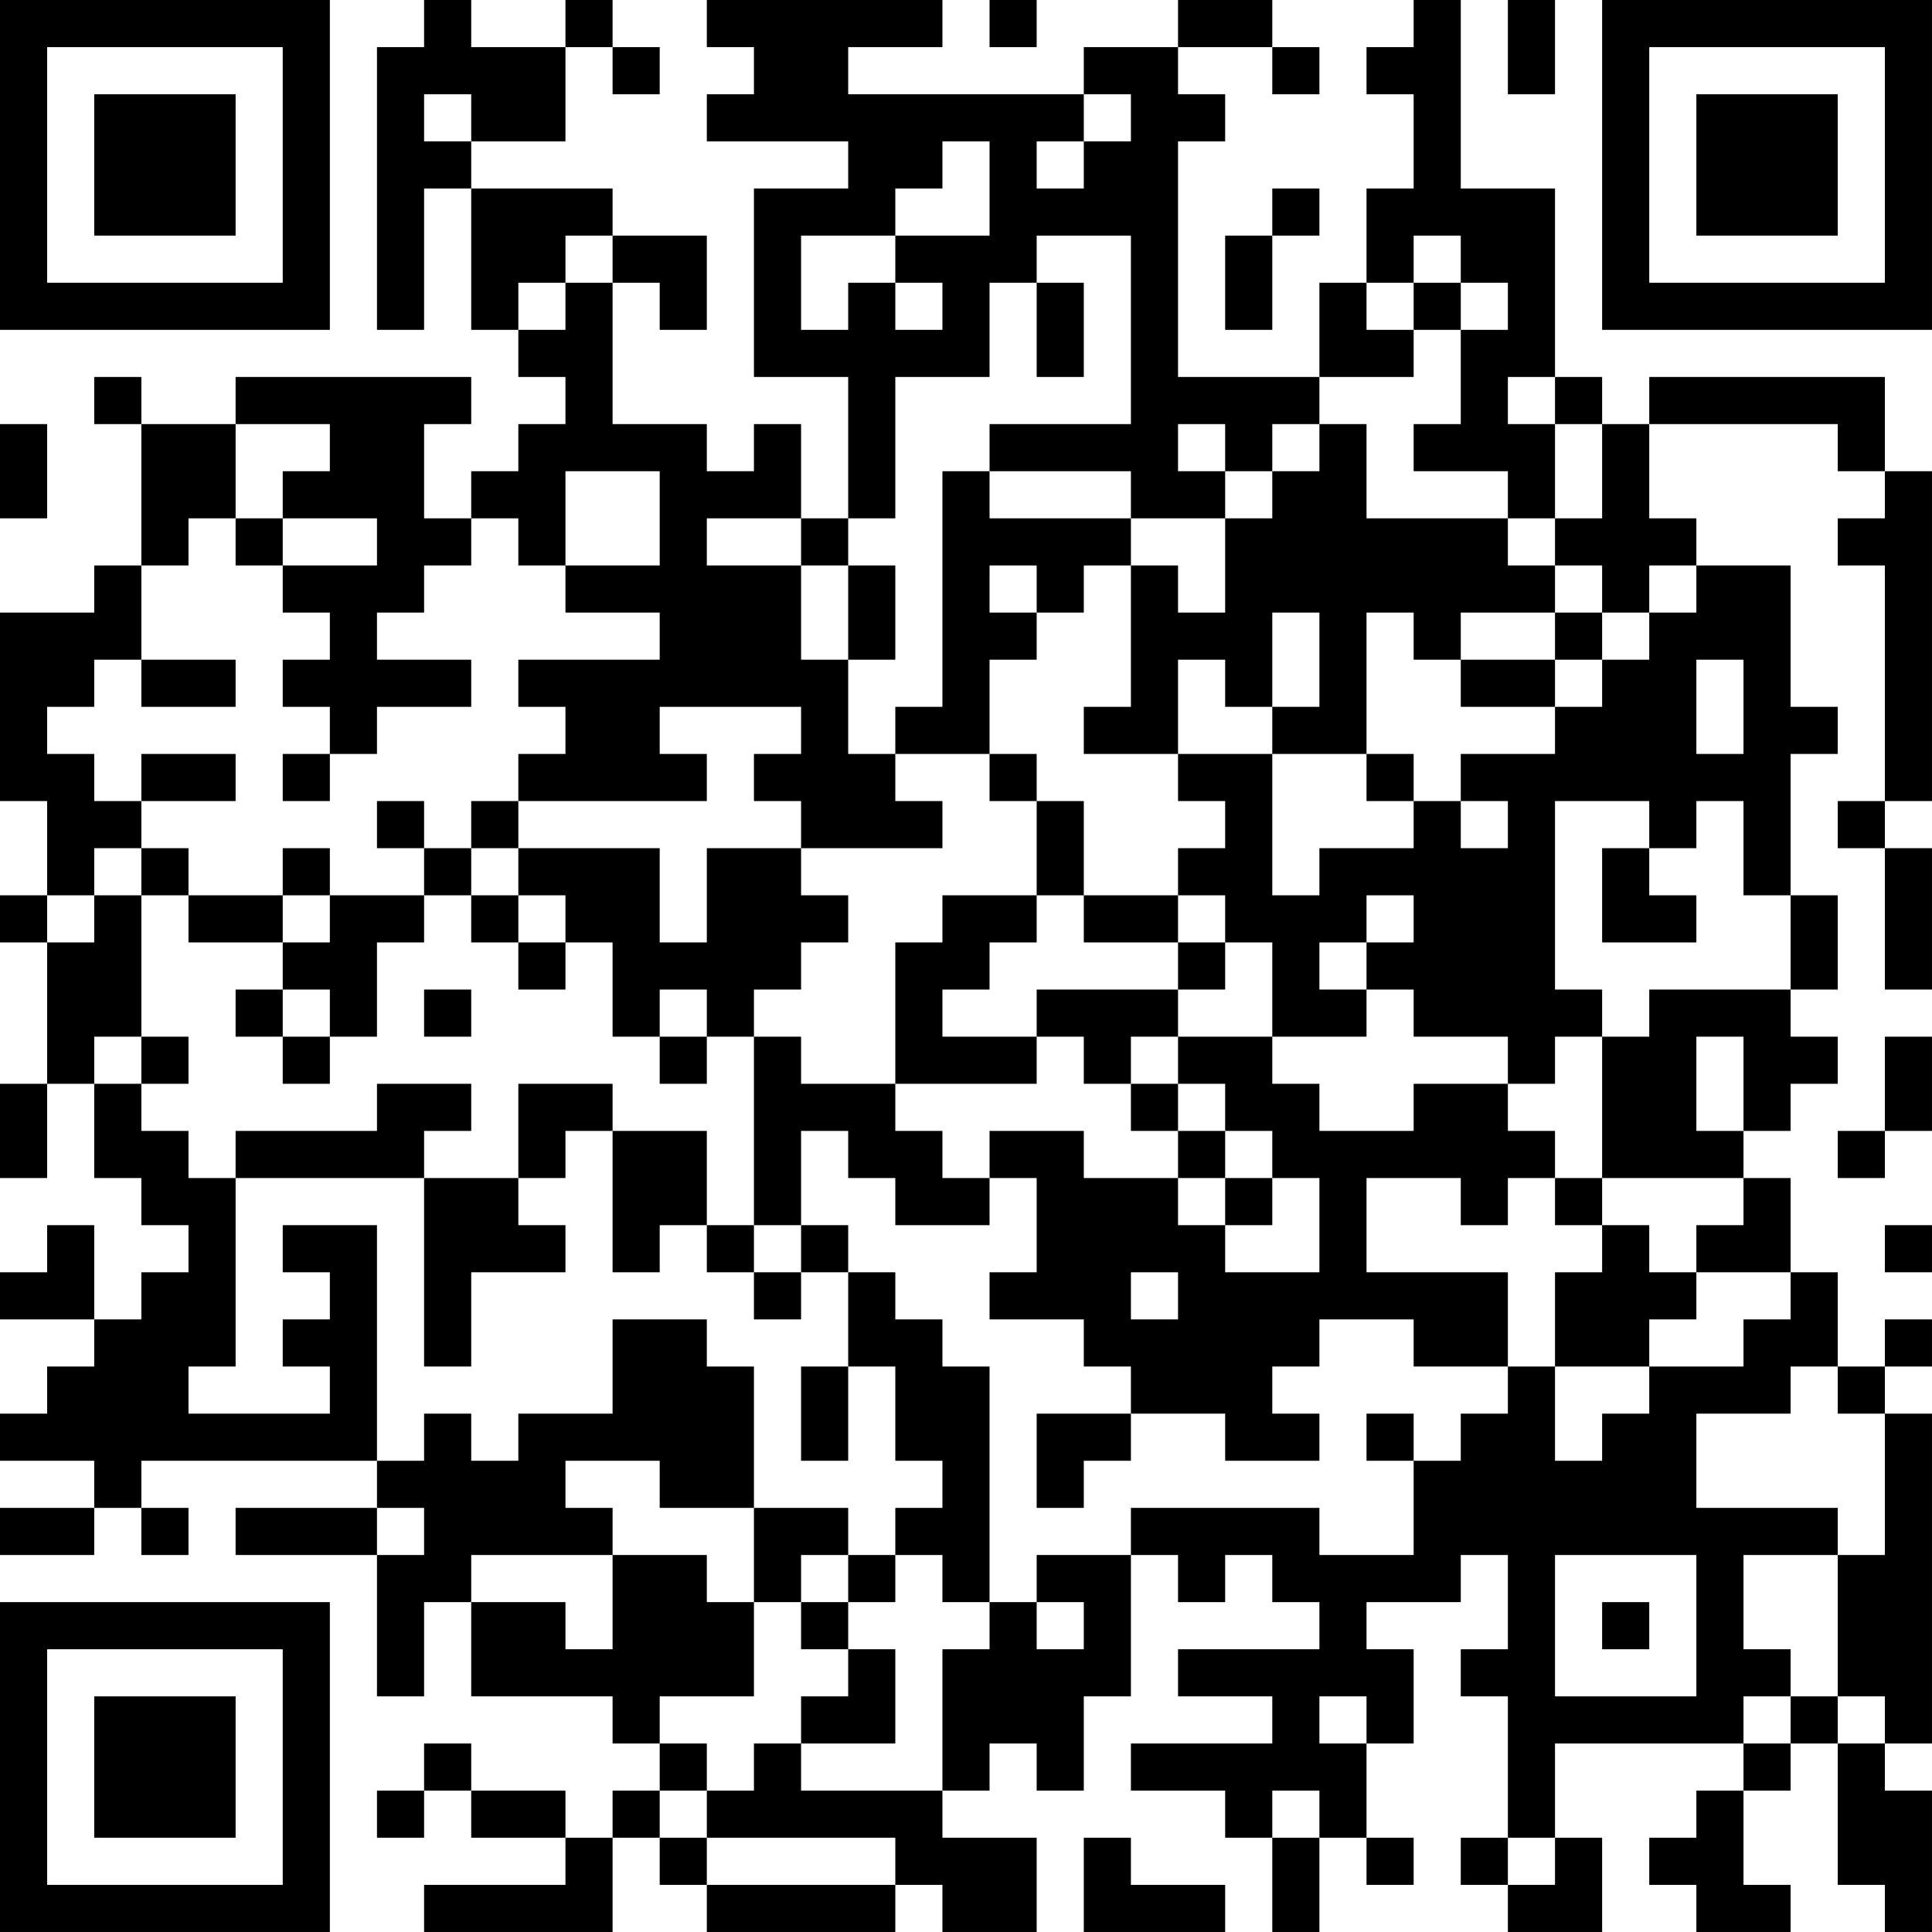 <?xml version="1.0" encoding="UTF-8"?>
<svg xmlns="http://www.w3.org/2000/svg" version="1.1" width="100" height="100" viewBox="0 0 100 100"><rect x="0" y="0" width="100" height="100" fill="#ffffff"/><g transform="scale(2.439)"><g transform="translate(0,0)"><path fill-rule="evenodd" d="M9 0L9 1L8 1L8 7L9 7L9 4L10 4L10 7L11 7L11 8L12 8L12 9L11 9L11 10L10 10L10 11L9 11L9 9L10 9L10 8L5 8L5 9L3 9L3 8L2 8L2 9L3 9L3 12L2 12L2 13L0 13L0 17L1 17L1 19L0 19L0 20L1 20L1 23L0 23L0 25L1 25L1 23L2 23L2 25L3 25L3 26L4 26L4 27L3 27L3 28L2 28L2 26L1 26L1 27L0 27L0 28L2 28L2 29L1 29L1 30L0 30L0 31L2 31L2 32L0 32L0 33L2 33L2 32L3 32L3 33L4 33L4 32L3 32L3 31L8 31L8 32L5 32L5 33L8 33L8 36L9 36L9 34L10 34L10 36L13 36L13 37L14 37L14 38L13 38L13 39L12 39L12 38L10 38L10 37L9 37L9 38L8 38L8 39L9 39L9 38L10 38L10 39L12 39L12 40L9 40L9 41L13 41L13 39L14 39L14 40L15 40L15 41L19 41L19 40L20 40L20 41L22 41L22 39L20 39L20 38L21 38L21 37L22 37L22 38L23 38L23 36L24 36L24 33L25 33L25 34L26 34L26 33L27 33L27 34L28 34L28 35L25 35L25 36L27 36L27 37L24 37L24 38L26 38L26 39L27 39L27 41L28 41L28 39L29 39L29 40L30 40L30 39L29 39L29 37L30 37L30 35L29 35L29 34L31 34L31 33L32 33L32 35L31 35L31 36L32 36L32 39L31 39L31 40L32 40L32 41L34 41L34 39L33 39L33 37L37 37L37 38L36 38L36 39L35 39L35 40L36 40L36 41L38 41L38 40L37 40L37 38L38 38L38 37L39 37L39 40L40 40L40 41L41 41L41 38L40 38L40 37L41 37L41 30L40 30L40 29L41 29L41 28L40 28L40 29L39 29L39 27L38 27L38 25L37 25L37 24L38 24L38 23L39 23L39 22L38 22L38 21L39 21L39 19L38 19L38 16L39 16L39 15L38 15L38 12L36 12L36 11L35 11L35 9L39 9L39 10L40 10L40 11L39 11L39 12L40 12L40 17L39 17L39 18L40 18L40 21L41 21L41 18L40 18L40 17L41 17L41 10L40 10L40 8L35 8L35 9L34 9L34 8L33 8L33 4L31 4L31 0L30 0L30 1L29 1L29 2L30 2L30 4L29 4L29 6L28 6L28 8L25 8L25 3L26 3L26 2L25 2L25 1L27 1L27 2L28 2L28 1L27 1L27 0L25 0L25 1L23 1L23 2L18 2L18 1L20 1L20 0L15 0L15 1L16 1L16 2L15 2L15 3L18 3L18 4L16 4L16 8L18 8L18 11L17 11L17 9L16 9L16 10L15 10L15 9L13 9L13 6L14 6L14 7L15 7L15 5L13 5L13 4L10 4L10 3L12 3L12 1L13 1L13 2L14 2L14 1L13 1L13 0L12 0L12 1L10 1L10 0ZM21 0L21 1L22 1L22 0ZM32 0L32 2L33 2L33 0ZM9 2L9 3L10 3L10 2ZM23 2L23 3L22 3L22 4L23 4L23 3L24 3L24 2ZM20 3L20 4L19 4L19 5L17 5L17 7L18 7L18 6L19 6L19 7L20 7L20 6L19 6L19 5L21 5L21 3ZM27 4L27 5L26 5L26 7L27 7L27 5L28 5L28 4ZM12 5L12 6L11 6L11 7L12 7L12 6L13 6L13 5ZM22 5L22 6L21 6L21 8L19 8L19 11L18 11L18 12L17 12L17 11L15 11L15 12L17 12L17 14L18 14L18 16L19 16L19 17L20 17L20 18L17 18L17 17L16 17L16 16L17 16L17 15L14 15L14 16L15 16L15 17L11 17L11 16L12 16L12 15L11 15L11 14L14 14L14 13L12 13L12 12L14 12L14 10L12 10L12 12L11 12L11 11L10 11L10 12L9 12L9 13L8 13L8 14L10 14L10 15L8 15L8 16L7 16L7 15L6 15L6 14L7 14L7 13L6 13L6 12L8 12L8 11L6 11L6 10L7 10L7 9L5 9L5 11L4 11L4 12L3 12L3 14L2 14L2 15L1 15L1 16L2 16L2 17L3 17L3 18L2 18L2 19L1 19L1 20L2 20L2 19L3 19L3 22L2 22L2 23L3 23L3 24L4 24L4 25L5 25L5 29L4 29L4 30L7 30L7 29L6 29L6 28L7 28L7 27L6 27L6 26L8 26L8 31L9 31L9 30L10 30L10 31L11 31L11 30L13 30L13 28L15 28L15 29L16 29L16 32L14 32L14 31L12 31L12 32L13 32L13 33L10 33L10 34L12 34L12 35L13 35L13 33L15 33L15 34L16 34L16 36L14 36L14 37L15 37L15 38L14 38L14 39L15 39L15 40L19 40L19 39L15 39L15 38L16 38L16 37L17 37L17 38L20 38L20 35L21 35L21 34L22 34L22 35L23 35L23 34L22 34L22 33L24 33L24 32L28 32L28 33L30 33L30 31L31 31L31 30L32 30L32 29L33 29L33 31L34 31L34 30L35 30L35 29L37 29L37 28L38 28L38 27L36 27L36 26L37 26L37 25L34 25L34 22L35 22L35 21L38 21L38 19L37 19L37 17L36 17L36 18L35 18L35 17L33 17L33 21L34 21L34 22L33 22L33 23L32 23L32 22L30 22L30 21L29 21L29 20L30 20L30 19L29 19L29 20L28 20L28 21L29 21L29 22L27 22L27 20L26 20L26 19L25 19L25 18L26 18L26 17L25 17L25 16L27 16L27 19L28 19L28 18L30 18L30 17L31 17L31 18L32 18L32 17L31 17L31 16L33 16L33 15L34 15L34 14L35 14L35 13L36 13L36 12L35 12L35 13L34 13L34 12L33 12L33 11L34 11L34 9L33 9L33 8L32 8L32 9L33 9L33 11L32 11L32 10L30 10L30 9L31 9L31 7L32 7L32 6L31 6L31 5L30 5L30 6L29 6L29 7L30 7L30 8L28 8L28 9L27 9L27 10L26 10L26 9L25 9L25 10L26 10L26 11L24 11L24 10L21 10L21 9L24 9L24 5ZM22 6L22 8L23 8L23 6ZM30 6L30 7L31 7L31 6ZM0 9L0 11L1 11L1 9ZM28 9L28 10L27 10L27 11L26 11L26 13L25 13L25 12L24 12L24 11L21 11L21 10L20 10L20 15L19 15L19 16L21 16L21 17L22 17L22 19L20 19L20 20L19 20L19 23L17 23L17 22L16 22L16 21L17 21L17 20L18 20L18 19L17 19L17 18L15 18L15 20L14 20L14 18L11 18L11 17L10 17L10 18L9 18L9 17L8 17L8 18L9 18L9 19L7 19L7 18L6 18L6 19L4 19L4 18L3 18L3 19L4 19L4 20L6 20L6 21L5 21L5 22L6 22L6 23L7 23L7 22L8 22L8 20L9 20L9 19L10 19L10 20L11 20L11 21L12 21L12 20L13 20L13 22L14 22L14 23L15 23L15 22L16 22L16 26L15 26L15 24L13 24L13 23L11 23L11 25L9 25L9 24L10 24L10 23L8 23L8 24L5 24L5 25L9 25L9 29L10 29L10 27L12 27L12 26L11 26L11 25L12 25L12 24L13 24L13 27L14 27L14 26L15 26L15 27L16 27L16 28L17 28L17 27L18 27L18 29L17 29L17 31L18 31L18 29L19 29L19 31L20 31L20 32L19 32L19 33L18 33L18 32L16 32L16 34L17 34L17 35L18 35L18 36L17 36L17 37L19 37L19 35L18 35L18 34L19 34L19 33L20 33L20 34L21 34L21 29L20 29L20 28L19 28L19 27L18 27L18 26L17 26L17 24L18 24L18 25L19 25L19 26L21 26L21 25L22 25L22 27L21 27L21 28L23 28L23 29L24 29L24 30L22 30L22 32L23 32L23 31L24 31L24 30L26 30L26 31L28 31L28 30L27 30L27 29L28 29L28 28L30 28L30 29L32 29L32 27L29 27L29 25L31 25L31 26L32 26L32 25L33 25L33 26L34 26L34 27L33 27L33 29L35 29L35 28L36 28L36 27L35 27L35 26L34 26L34 25L33 25L33 24L32 24L32 23L30 23L30 24L28 24L28 23L27 23L27 22L25 22L25 21L26 21L26 20L25 20L25 19L23 19L23 17L22 17L22 16L21 16L21 14L22 14L22 13L23 13L23 12L24 12L24 15L23 15L23 16L25 16L25 14L26 14L26 15L27 15L27 16L29 16L29 17L30 17L30 16L29 16L29 13L30 13L30 14L31 14L31 15L33 15L33 14L34 14L34 13L33 13L33 12L32 12L32 11L29 11L29 9ZM5 11L5 12L6 12L6 11ZM18 12L18 14L19 14L19 12ZM21 12L21 13L22 13L22 12ZM27 13L27 15L28 15L28 13ZM31 13L31 14L33 14L33 13ZM3 14L3 15L5 15L5 14ZM36 14L36 16L37 16L37 14ZM3 16L3 17L5 17L5 16ZM6 16L6 17L7 17L7 16ZM10 18L10 19L11 19L11 20L12 20L12 19L11 19L11 18ZM34 18L34 20L36 20L36 19L35 19L35 18ZM6 19L6 20L7 20L7 19ZM22 19L22 20L21 20L21 21L20 21L20 22L22 22L22 23L19 23L19 24L20 24L20 25L21 25L21 24L23 24L23 25L25 25L25 26L26 26L26 27L28 27L28 25L27 25L27 24L26 24L26 23L25 23L25 22L24 22L24 23L23 23L23 22L22 22L22 21L25 21L25 20L23 20L23 19ZM6 21L6 22L7 22L7 21ZM9 21L9 22L10 22L10 21ZM14 21L14 22L15 22L15 21ZM3 22L3 23L4 23L4 22ZM36 22L36 24L37 24L37 22ZM40 22L40 24L39 24L39 25L40 25L40 24L41 24L41 22ZM24 23L24 24L25 24L25 25L26 25L26 26L27 26L27 25L26 25L26 24L25 24L25 23ZM16 26L16 27L17 27L17 26ZM40 26L40 27L41 27L41 26ZM24 27L24 28L25 28L25 27ZM38 29L38 30L36 30L36 32L39 32L39 33L37 33L37 35L38 35L38 36L37 36L37 37L38 37L38 36L39 36L39 37L40 37L40 36L39 36L39 33L40 33L40 30L39 30L39 29ZM29 30L29 31L30 31L30 30ZM8 32L8 33L9 33L9 32ZM17 33L17 34L18 34L18 33ZM33 33L33 36L36 36L36 33ZM34 34L34 35L35 35L35 34ZM28 36L28 37L29 37L29 36ZM27 38L27 39L28 39L28 38ZM23 39L23 41L26 41L26 40L24 40L24 39ZM32 39L32 40L33 40L33 39ZM0 0L0 7L7 7L7 0ZM1 1L1 6L6 6L6 1ZM2 2L2 5L5 5L5 2ZM34 0L34 7L41 7L41 0ZM35 1L35 6L40 6L40 1ZM36 2L36 5L39 5L39 2ZM0 34L0 41L7 41L7 34ZM1 35L1 40L6 40L6 35ZM2 36L2 39L5 39L5 36Z" fill="#000000"/></g></g></svg>
